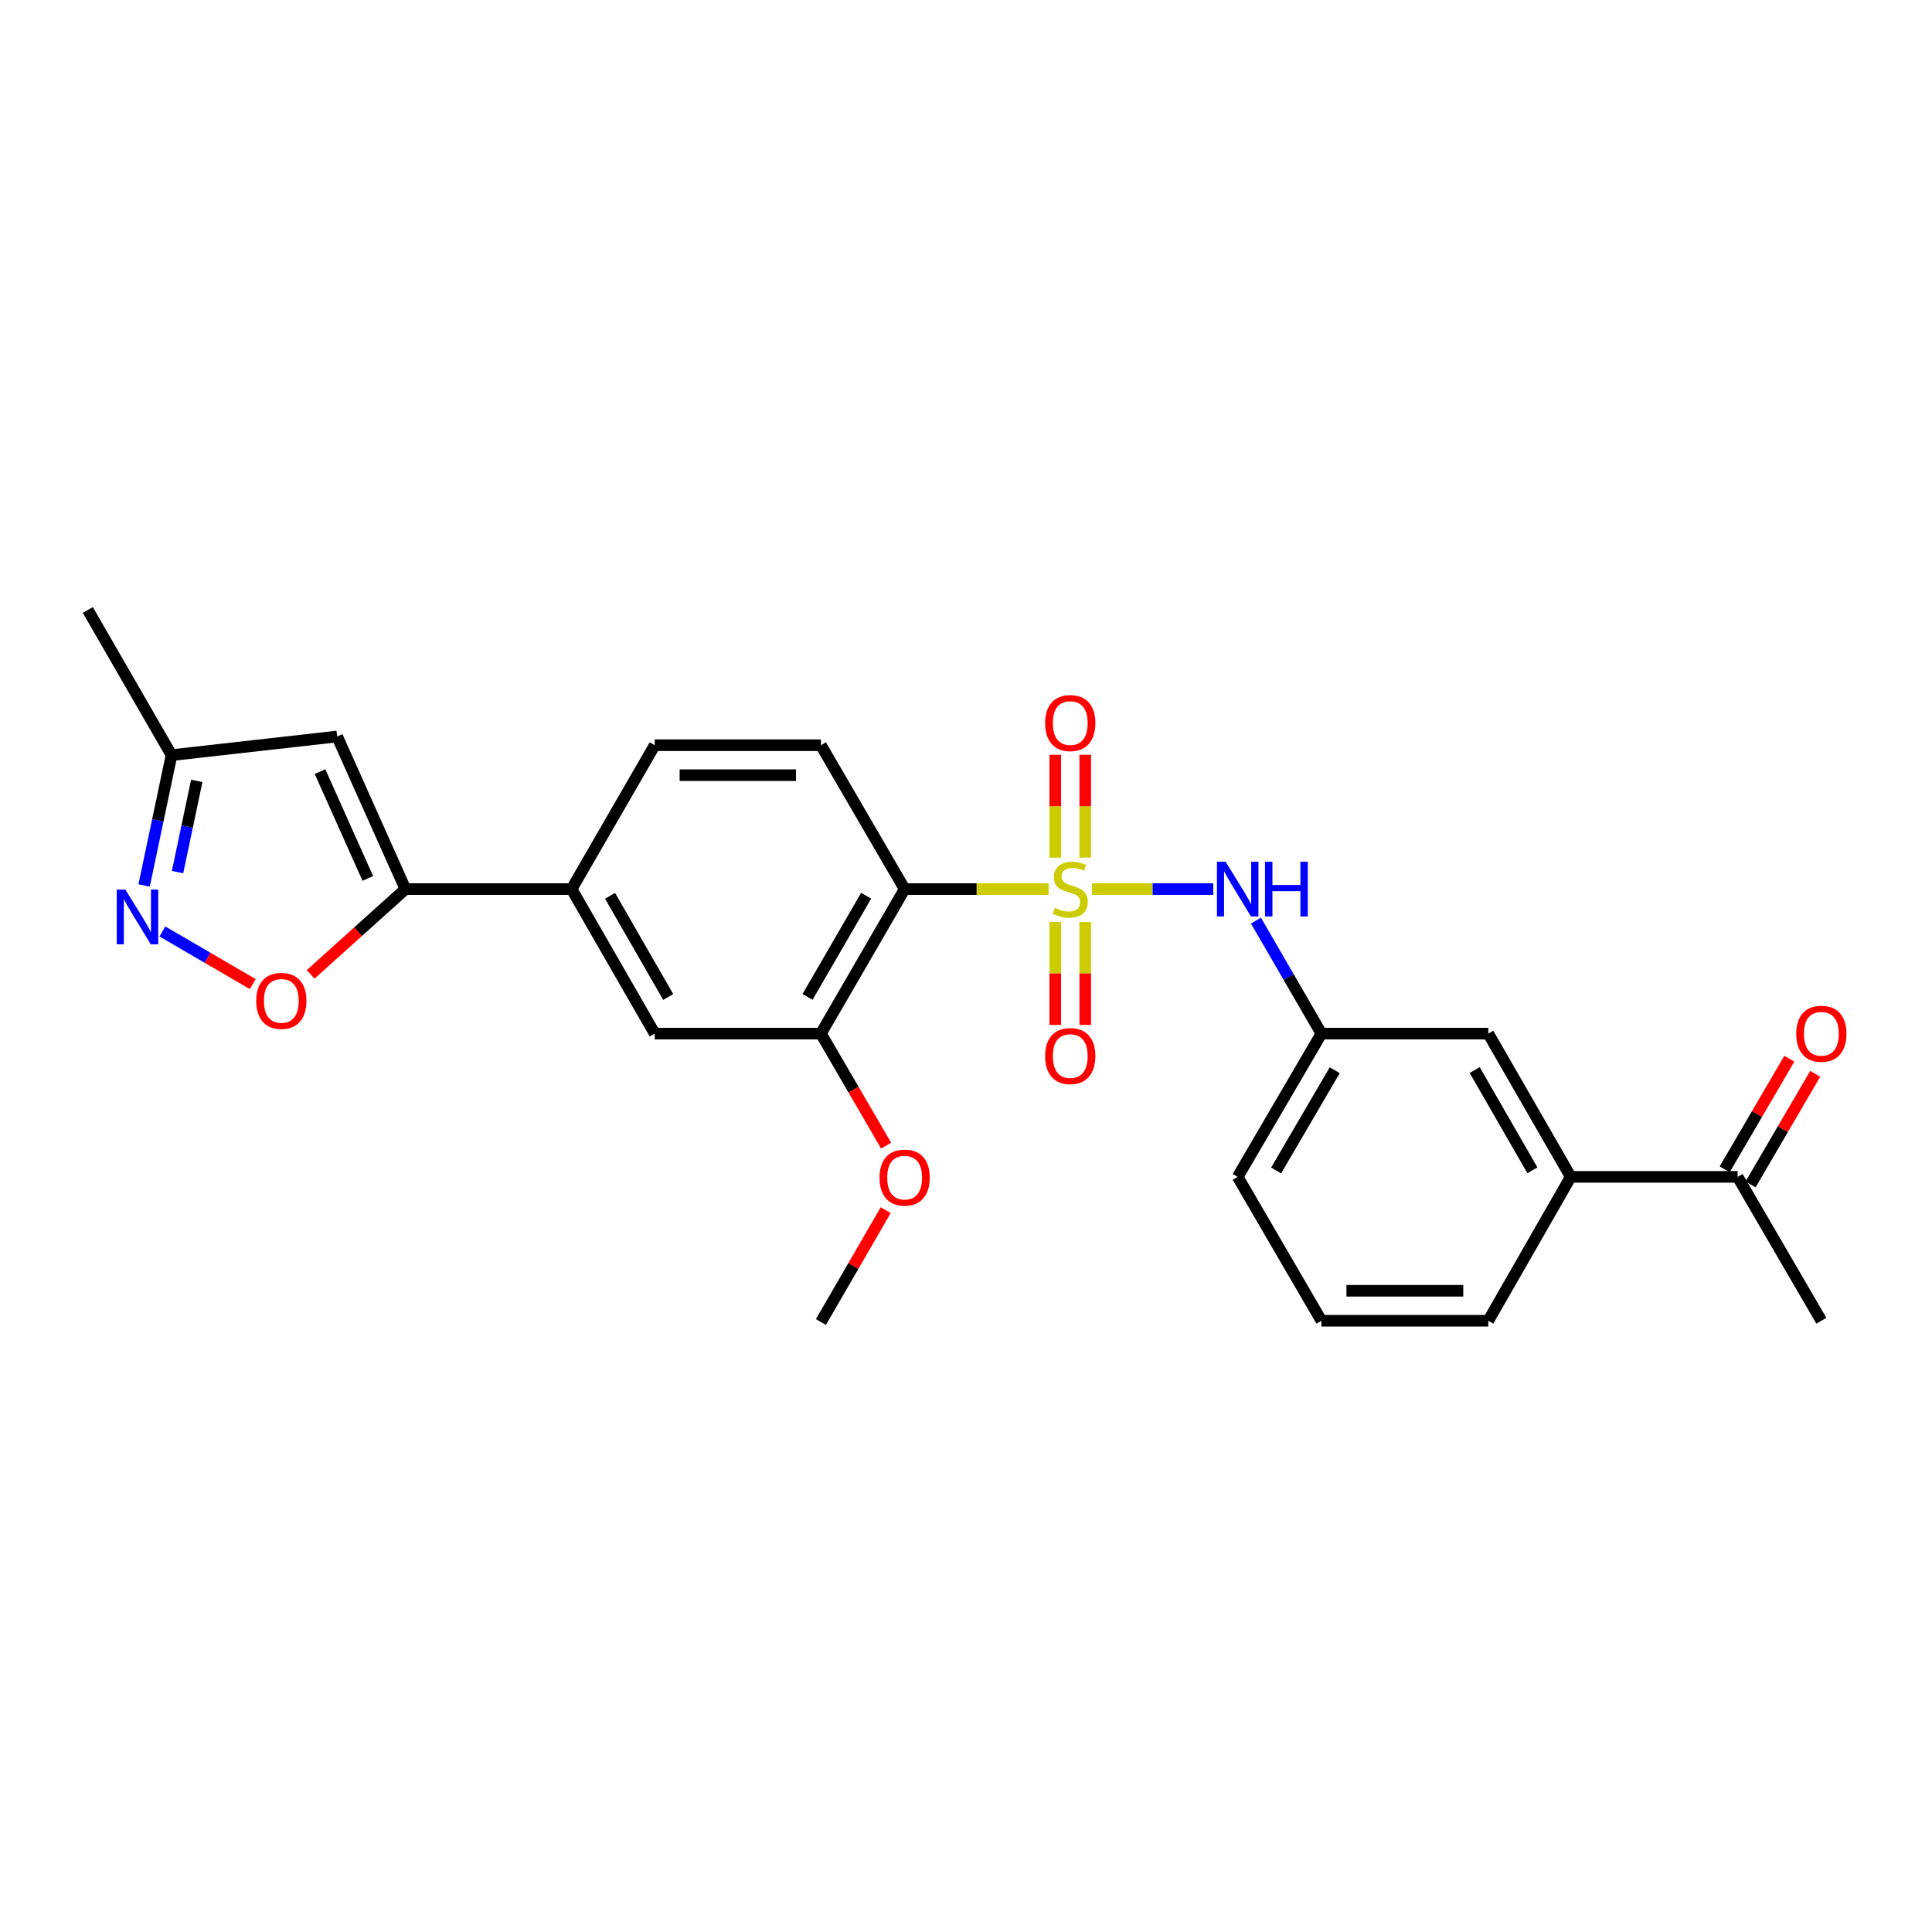<?xml version='1.0' encoding='iso-8859-1'?>
<svg version='1.1' baseProfile='full'
              xmlns='http://www.w3.org/2000/svg'
                      xmlns:rdkit='http://www.rdkit.org/xml'
                      xmlns:xlink='http://www.w3.org/1999/xlink'
                  xml:space='preserve'
width='1000px' height='1000px' viewBox='0 0 1000 1000'>
<!-- END OF HEADER -->
<rect style='opacity:1.0;fill:#FFFFFF;stroke:none' width='1000' height='1000' x='0' y='0'> </rect>
<path class='bond-0' d='M 542.735,460.187 L 505.487,460.187' style='fill:none;fill-rule:evenodd;stroke:#CCCC00;stroke-width:6px;stroke-linecap:butt;stroke-linejoin:miter;stroke-opacity:1' />
<path class='bond-0' d='M 505.487,460.187 L 468.239,460.187' style='fill:none;fill-rule:evenodd;stroke:#000000;stroke-width:6px;stroke-linecap:butt;stroke-linejoin:miter;stroke-opacity:1' />
<path class='bond-4' d='M 565.205,460.187 L 596.602,460.187' style='fill:none;fill-rule:evenodd;stroke:#CCCC00;stroke-width:6px;stroke-linecap:butt;stroke-linejoin:miter;stroke-opacity:1' />
<path class='bond-4' d='M 596.602,460.187 L 627.999,460.187' style='fill:none;fill-rule:evenodd;stroke:#0000FF;stroke-width:6px;stroke-linecap:butt;stroke-linejoin:miter;stroke-opacity:1' />
<path class='bond-9' d='M 561.714,443.917 L 561.714,417.298' style='fill:none;fill-rule:evenodd;stroke:#CCCC00;stroke-width:6px;stroke-linecap:butt;stroke-linejoin:miter;stroke-opacity:1' />
<path class='bond-9' d='M 561.714,417.298 L 561.714,390.679' style='fill:none;fill-rule:evenodd;stroke:#FF0000;stroke-width:6px;stroke-linecap:butt;stroke-linejoin:miter;stroke-opacity:1' />
<path class='bond-9' d='M 546.202,443.917 L 546.202,417.298' style='fill:none;fill-rule:evenodd;stroke:#CCCC00;stroke-width:6px;stroke-linecap:butt;stroke-linejoin:miter;stroke-opacity:1' />
<path class='bond-9' d='M 546.202,417.298 L 546.202,390.679' style='fill:none;fill-rule:evenodd;stroke:#FF0000;stroke-width:6px;stroke-linecap:butt;stroke-linejoin:miter;stroke-opacity:1' />
<path class='bond-10' d='M 546.202,477.226 L 546.202,503.858' style='fill:none;fill-rule:evenodd;stroke:#CCCC00;stroke-width:6px;stroke-linecap:butt;stroke-linejoin:miter;stroke-opacity:1' />
<path class='bond-10' d='M 546.202,503.858 L 546.202,530.49' style='fill:none;fill-rule:evenodd;stroke:#FF0000;stroke-width:6px;stroke-linecap:butt;stroke-linejoin:miter;stroke-opacity:1' />
<path class='bond-10' d='M 561.714,477.226 L 561.714,503.858' style='fill:none;fill-rule:evenodd;stroke:#CCCC00;stroke-width:6px;stroke-linecap:butt;stroke-linejoin:miter;stroke-opacity:1' />
<path class='bond-10' d='M 561.714,503.858 L 561.714,530.49' style='fill:none;fill-rule:evenodd;stroke:#FF0000;stroke-width:6px;stroke-linecap:butt;stroke-linejoin:miter;stroke-opacity:1' />
<path class='bond-6' d='M 468.239,460.187 L 424.902,534.996' style='fill:none;fill-rule:evenodd;stroke:#000000;stroke-width:6px;stroke-linecap:butt;stroke-linejoin:miter;stroke-opacity:1' />
<path class='bond-6' d='M 448.317,463.633 L 417.98,515.999' style='fill:none;fill-rule:evenodd;stroke:#000000;stroke-width:6px;stroke-linecap:butt;stroke-linejoin:miter;stroke-opacity:1' />
<path class='bond-8' d='M 468.239,460.187 L 424.902,385.723' style='fill:none;fill-rule:evenodd;stroke:#000000;stroke-width:6px;stroke-linecap:butt;stroke-linejoin:miter;stroke-opacity:1' />
<path class='bond-1' d='M 209.843,460.187 L 295.854,460.187' style='fill:none;fill-rule:evenodd;stroke:#000000;stroke-width:6px;stroke-linecap:butt;stroke-linejoin:miter;stroke-opacity:1' />
<path class='bond-3' d='M 209.843,460.187 L 185.309,482.261' style='fill:none;fill-rule:evenodd;stroke:#000000;stroke-width:6px;stroke-linecap:butt;stroke-linejoin:miter;stroke-opacity:1' />
<path class='bond-3' d='M 185.309,482.261 L 160.776,504.336' style='fill:none;fill-rule:evenodd;stroke:#FF0000;stroke-width:6px;stroke-linecap:butt;stroke-linejoin:miter;stroke-opacity:1' />
<path class='bond-5' d='M 209.843,460.187 L 174.511,381.207' style='fill:none;fill-rule:evenodd;stroke:#000000;stroke-width:6px;stroke-linecap:butt;stroke-linejoin:miter;stroke-opacity:1' />
<path class='bond-5' d='M 190.384,454.674 L 165.651,399.388' style='fill:none;fill-rule:evenodd;stroke:#000000;stroke-width:6px;stroke-linecap:butt;stroke-linejoin:miter;stroke-opacity:1' />
<path class='bond-2' d='M 84.055,482.129 L 107.445,495.749' style='fill:none;fill-rule:evenodd;stroke:#0000FF;stroke-width:6px;stroke-linecap:butt;stroke-linejoin:miter;stroke-opacity:1' />
<path class='bond-2' d='M 107.445,495.749 L 130.835,509.369' style='fill:none;fill-rule:evenodd;stroke:#FF0000;stroke-width:6px;stroke-linecap:butt;stroke-linejoin:miter;stroke-opacity:1' />
<path class='bond-28' d='M 74.592,458.321 L 81.692,424.59' style='fill:none;fill-rule:evenodd;stroke:#0000FF;stroke-width:6px;stroke-linecap:butt;stroke-linejoin:miter;stroke-opacity:1' />
<path class='bond-28' d='M 81.692,424.59 L 88.792,390.859' style='fill:none;fill-rule:evenodd;stroke:#000000;stroke-width:6px;stroke-linecap:butt;stroke-linejoin:miter;stroke-opacity:1' />
<path class='bond-28' d='M 91.901,451.397 L 96.871,427.785' style='fill:none;fill-rule:evenodd;stroke:#0000FF;stroke-width:6px;stroke-linecap:butt;stroke-linejoin:miter;stroke-opacity:1' />
<path class='bond-28' d='M 96.871,427.785 L 101.841,404.173' style='fill:none;fill-rule:evenodd;stroke:#000000;stroke-width:6px;stroke-linecap:butt;stroke-linejoin:miter;stroke-opacity:1' />
<path class='bond-15' d='M 650.08,476.508 L 667.021,505.752' style='fill:none;fill-rule:evenodd;stroke:#0000FF;stroke-width:6px;stroke-linecap:butt;stroke-linejoin:miter;stroke-opacity:1' />
<path class='bond-15' d='M 667.021,505.752 L 683.962,534.996' style='fill:none;fill-rule:evenodd;stroke:#000000;stroke-width:6px;stroke-linecap:butt;stroke-linejoin:miter;stroke-opacity:1' />
<path class='bond-12' d='M 174.511,381.207 L 88.792,390.859' style='fill:none;fill-rule:evenodd;stroke:#000000;stroke-width:6px;stroke-linecap:butt;stroke-linejoin:miter;stroke-opacity:1' />
<path class='bond-11' d='M 424.902,534.996 L 338.882,534.996' style='fill:none;fill-rule:evenodd;stroke:#000000;stroke-width:6px;stroke-linecap:butt;stroke-linejoin:miter;stroke-opacity:1' />
<path class='bond-19' d='M 424.902,534.996 L 441.776,563.987' style='fill:none;fill-rule:evenodd;stroke:#000000;stroke-width:6px;stroke-linecap:butt;stroke-linejoin:miter;stroke-opacity:1' />
<path class='bond-19' d='M 441.776,563.987 L 458.651,592.978' style='fill:none;fill-rule:evenodd;stroke:#FF0000;stroke-width:6px;stroke-linecap:butt;stroke-linejoin:miter;stroke-opacity:1' />
<path class='bond-7' d='M 295.854,460.187 L 338.882,385.723' style='fill:none;fill-rule:evenodd;stroke:#000000;stroke-width:6px;stroke-linecap:butt;stroke-linejoin:miter;stroke-opacity:1' />
<path class='bond-26' d='M 295.854,460.187 L 338.882,534.996' style='fill:none;fill-rule:evenodd;stroke:#000000;stroke-width:6px;stroke-linecap:butt;stroke-linejoin:miter;stroke-opacity:1' />
<path class='bond-26' d='M 315.754,463.675 L 345.874,516.041' style='fill:none;fill-rule:evenodd;stroke:#000000;stroke-width:6px;stroke-linecap:butt;stroke-linejoin:miter;stroke-opacity:1' />
<path class='bond-17' d='M 424.902,385.723 L 338.882,385.723' style='fill:none;fill-rule:evenodd;stroke:#000000;stroke-width:6px;stroke-linecap:butt;stroke-linejoin:miter;stroke-opacity:1' />
<path class='bond-17' d='M 411.999,401.234 L 351.785,401.234' style='fill:none;fill-rule:evenodd;stroke:#000000;stroke-width:6px;stroke-linecap:butt;stroke-linejoin:miter;stroke-opacity:1' />
<path class='bond-24' d='M 88.792,390.859 L 45.455,315.723' style='fill:none;fill-rule:evenodd;stroke:#000000;stroke-width:6px;stroke-linecap:butt;stroke-linejoin:miter;stroke-opacity:1' />
<path class='bond-13' d='M 813.018,609.141 L 770.336,534.996' style='fill:none;fill-rule:evenodd;stroke:#000000;stroke-width:6px;stroke-linecap:butt;stroke-linejoin:miter;stroke-opacity:1' />
<path class='bond-13' d='M 793.173,605.758 L 763.295,553.856' style='fill:none;fill-rule:evenodd;stroke:#000000;stroke-width:6px;stroke-linecap:butt;stroke-linejoin:miter;stroke-opacity:1' />
<path class='bond-14' d='M 813.018,609.141 L 899.392,609.141' style='fill:none;fill-rule:evenodd;stroke:#000000;stroke-width:6px;stroke-linecap:butt;stroke-linejoin:miter;stroke-opacity:1' />
<path class='bond-27' d='M 813.018,609.141 L 770.336,683.614' style='fill:none;fill-rule:evenodd;stroke:#000000;stroke-width:6px;stroke-linecap:butt;stroke-linejoin:miter;stroke-opacity:1' />
<path class='bond-18' d='M 906.088,613.055 L 922.815,584.436' style='fill:none;fill-rule:evenodd;stroke:#000000;stroke-width:6px;stroke-linecap:butt;stroke-linejoin:miter;stroke-opacity:1' />
<path class='bond-18' d='M 922.815,584.436 L 939.543,555.817' style='fill:none;fill-rule:evenodd;stroke:#FF0000;stroke-width:6px;stroke-linecap:butt;stroke-linejoin:miter;stroke-opacity:1' />
<path class='bond-18' d='M 892.696,605.227 L 909.424,576.608' style='fill:none;fill-rule:evenodd;stroke:#000000;stroke-width:6px;stroke-linecap:butt;stroke-linejoin:miter;stroke-opacity:1' />
<path class='bond-18' d='M 909.424,576.608 L 926.151,547.989' style='fill:none;fill-rule:evenodd;stroke:#FF0000;stroke-width:6px;stroke-linecap:butt;stroke-linejoin:miter;stroke-opacity:1' />
<path class='bond-23' d='M 899.392,609.141 L 942.729,683.614' style='fill:none;fill-rule:evenodd;stroke:#000000;stroke-width:6px;stroke-linecap:butt;stroke-linejoin:miter;stroke-opacity:1' />
<path class='bond-16' d='M 683.962,534.996 L 770.336,534.996' style='fill:none;fill-rule:evenodd;stroke:#000000;stroke-width:6px;stroke-linecap:butt;stroke-linejoin:miter;stroke-opacity:1' />
<path class='bond-22' d='M 683.962,534.996 L 640.624,609.141' style='fill:none;fill-rule:evenodd;stroke:#000000;stroke-width:6px;stroke-linecap:butt;stroke-linejoin:miter;stroke-opacity:1' />
<path class='bond-22' d='M 690.853,553.945 L 660.517,605.847' style='fill:none;fill-rule:evenodd;stroke:#000000;stroke-width:6px;stroke-linecap:butt;stroke-linejoin:miter;stroke-opacity:1' />
<path class='bond-25' d='M 458.439,626.373 L 441.67,655.325' style='fill:none;fill-rule:evenodd;stroke:#FF0000;stroke-width:6px;stroke-linecap:butt;stroke-linejoin:miter;stroke-opacity:1' />
<path class='bond-25' d='M 441.67,655.325 L 424.902,684.277' style='fill:none;fill-rule:evenodd;stroke:#000000;stroke-width:6px;stroke-linecap:butt;stroke-linejoin:miter;stroke-opacity:1' />
<path class='bond-20' d='M 770.336,683.614 L 683.962,683.614' style='fill:none;fill-rule:evenodd;stroke:#000000;stroke-width:6px;stroke-linecap:butt;stroke-linejoin:miter;stroke-opacity:1' />
<path class='bond-20' d='M 757.379,668.102 L 696.918,668.102' style='fill:none;fill-rule:evenodd;stroke:#000000;stroke-width:6px;stroke-linecap:butt;stroke-linejoin:miter;stroke-opacity:1' />
<path class='bond-21' d='M 683.962,683.614 L 640.624,609.141' style='fill:none;fill-rule:evenodd;stroke:#000000;stroke-width:6px;stroke-linecap:butt;stroke-linejoin:miter;stroke-opacity:1' />
<path  class='atom-0' d='M 545.958 469.907
Q 546.278 470.027, 547.598 470.587
Q 548.918 471.147, 550.358 471.507
Q 551.838 471.827, 553.278 471.827
Q 555.958 471.827, 557.518 470.547
Q 559.078 469.227, 559.078 466.947
Q 559.078 465.387, 558.278 464.427
Q 557.518 463.467, 556.318 462.947
Q 555.118 462.427, 553.118 461.827
Q 550.598 461.067, 549.078 460.347
Q 547.598 459.627, 546.518 458.107
Q 545.478 456.587, 545.478 454.027
Q 545.478 450.467, 547.878 448.267
Q 550.318 446.067, 555.118 446.067
Q 558.398 446.067, 562.118 447.627
L 561.198 450.707
Q 557.798 449.307, 555.238 449.307
Q 552.478 449.307, 550.958 450.467
Q 549.438 451.587, 549.478 453.547
Q 549.478 455.067, 550.238 455.987
Q 551.038 456.907, 552.158 457.427
Q 553.318 457.947, 555.238 458.547
Q 557.798 459.347, 559.318 460.147
Q 560.838 460.947, 561.918 462.587
Q 563.038 464.187, 563.038 466.947
Q 563.038 470.867, 560.398 472.987
Q 557.798 475.067, 553.438 475.067
Q 550.918 475.067, 548.998 474.507
Q 547.118 473.987, 544.878 473.067
L 545.958 469.907
' fill='#CCCC00'/>
<path  class='atom-3' d='M 64.901 460.461
L 74.181 475.461
Q 75.101 476.941, 76.581 479.621
Q 78.061 482.301, 78.141 482.461
L 78.141 460.461
L 81.901 460.461
L 81.901 488.781
L 78.021 488.781
L 68.061 472.381
Q 66.901 470.461, 65.661 468.261
Q 64.461 466.061, 64.101 465.381
L 64.101 488.781
L 60.421 488.781
L 60.421 460.461
L 64.901 460.461
' fill='#0000FF'/>
<path  class='atom-4' d='M 132.616 518.056
Q 132.616 511.256, 135.976 507.456
Q 139.336 503.656, 145.616 503.656
Q 151.896 503.656, 155.256 507.456
Q 158.616 511.256, 158.616 518.056
Q 158.616 524.936, 155.216 528.856
Q 151.816 532.736, 145.616 532.736
Q 139.376 532.736, 135.976 528.856
Q 132.616 524.976, 132.616 518.056
M 145.616 529.536
Q 149.936 529.536, 152.256 526.656
Q 154.616 523.736, 154.616 518.056
Q 154.616 512.496, 152.256 509.696
Q 149.936 506.856, 145.616 506.856
Q 141.296 506.856, 138.936 509.656
Q 136.616 512.456, 136.616 518.056
Q 136.616 523.776, 138.936 526.656
Q 141.296 529.536, 145.616 529.536
' fill='#FF0000'/>
<path  class='atom-5' d='M 634.364 446.027
L 643.644 461.027
Q 644.564 462.507, 646.044 465.187
Q 647.524 467.867, 647.604 468.027
L 647.604 446.027
L 651.364 446.027
L 651.364 474.347
L 647.484 474.347
L 637.524 457.947
Q 636.364 456.027, 635.124 453.827
Q 633.924 451.627, 633.564 450.947
L 633.564 474.347
L 629.884 474.347
L 629.884 446.027
L 634.364 446.027
' fill='#0000FF'/>
<path  class='atom-5' d='M 654.764 446.027
L 658.604 446.027
L 658.604 458.067
L 673.084 458.067
L 673.084 446.027
L 676.924 446.027
L 676.924 474.347
L 673.084 474.347
L 673.084 461.267
L 658.604 461.267
L 658.604 474.347
L 654.764 474.347
L 654.764 446.027
' fill='#0000FF'/>
<path  class='atom-10' d='M 540.958 374.255
Q 540.958 367.455, 544.318 363.655
Q 547.678 359.855, 553.958 359.855
Q 560.238 359.855, 563.598 363.655
Q 566.958 367.455, 566.958 374.255
Q 566.958 381.135, 563.558 385.055
Q 560.158 388.935, 553.958 388.935
Q 547.718 388.935, 544.318 385.055
Q 540.958 381.175, 540.958 374.255
M 553.958 385.735
Q 558.278 385.735, 560.598 382.855
Q 562.958 379.935, 562.958 374.255
Q 562.958 368.695, 560.598 365.895
Q 558.278 363.055, 553.958 363.055
Q 549.638 363.055, 547.278 365.855
Q 544.958 368.655, 544.958 374.255
Q 544.958 379.975, 547.278 382.855
Q 549.638 385.735, 553.958 385.735
' fill='#FF0000'/>
<path  class='atom-11' d='M 540.958 546.623
Q 540.958 539.823, 544.318 536.023
Q 547.678 532.223, 553.958 532.223
Q 560.238 532.223, 563.598 536.023
Q 566.958 539.823, 566.958 546.623
Q 566.958 553.503, 563.558 557.423
Q 560.158 561.303, 553.958 561.303
Q 547.718 561.303, 544.318 557.423
Q 540.958 553.543, 540.958 546.623
M 553.958 558.103
Q 558.278 558.103, 560.598 555.223
Q 562.958 552.303, 562.958 546.623
Q 562.958 541.063, 560.598 538.263
Q 558.278 535.423, 553.958 535.423
Q 549.638 535.423, 547.278 538.223
Q 544.958 541.023, 544.958 546.623
Q 544.958 552.343, 547.278 555.223
Q 549.638 558.103, 553.958 558.103
' fill='#FF0000'/>
<path  class='atom-19' d='M 929.729 535.076
Q 929.729 528.276, 933.089 524.476
Q 936.449 520.676, 942.729 520.676
Q 949.009 520.676, 952.369 524.476
Q 955.729 528.276, 955.729 535.076
Q 955.729 541.956, 952.329 545.876
Q 948.929 549.756, 942.729 549.756
Q 936.489 549.756, 933.089 545.876
Q 929.729 541.996, 929.729 535.076
M 942.729 546.556
Q 947.049 546.556, 949.369 543.676
Q 951.729 540.756, 951.729 535.076
Q 951.729 529.516, 949.369 526.716
Q 947.049 523.876, 942.729 523.876
Q 938.409 523.876, 936.049 526.676
Q 933.729 529.476, 933.729 535.076
Q 933.729 540.796, 936.049 543.676
Q 938.409 546.556, 942.729 546.556
' fill='#FF0000'/>
<path  class='atom-20' d='M 455.239 609.531
Q 455.239 602.731, 458.599 598.931
Q 461.959 595.131, 468.239 595.131
Q 474.519 595.131, 477.879 598.931
Q 481.239 602.731, 481.239 609.531
Q 481.239 616.411, 477.839 620.331
Q 474.439 624.211, 468.239 624.211
Q 461.999 624.211, 458.599 620.331
Q 455.239 616.451, 455.239 609.531
M 468.239 621.011
Q 472.559 621.011, 474.879 618.131
Q 477.239 615.211, 477.239 609.531
Q 477.239 603.971, 474.879 601.171
Q 472.559 598.331, 468.239 598.331
Q 463.919 598.331, 461.559 601.131
Q 459.239 603.931, 459.239 609.531
Q 459.239 615.251, 461.559 618.131
Q 463.919 621.011, 468.239 621.011
' fill='#FF0000'/>
</svg>
